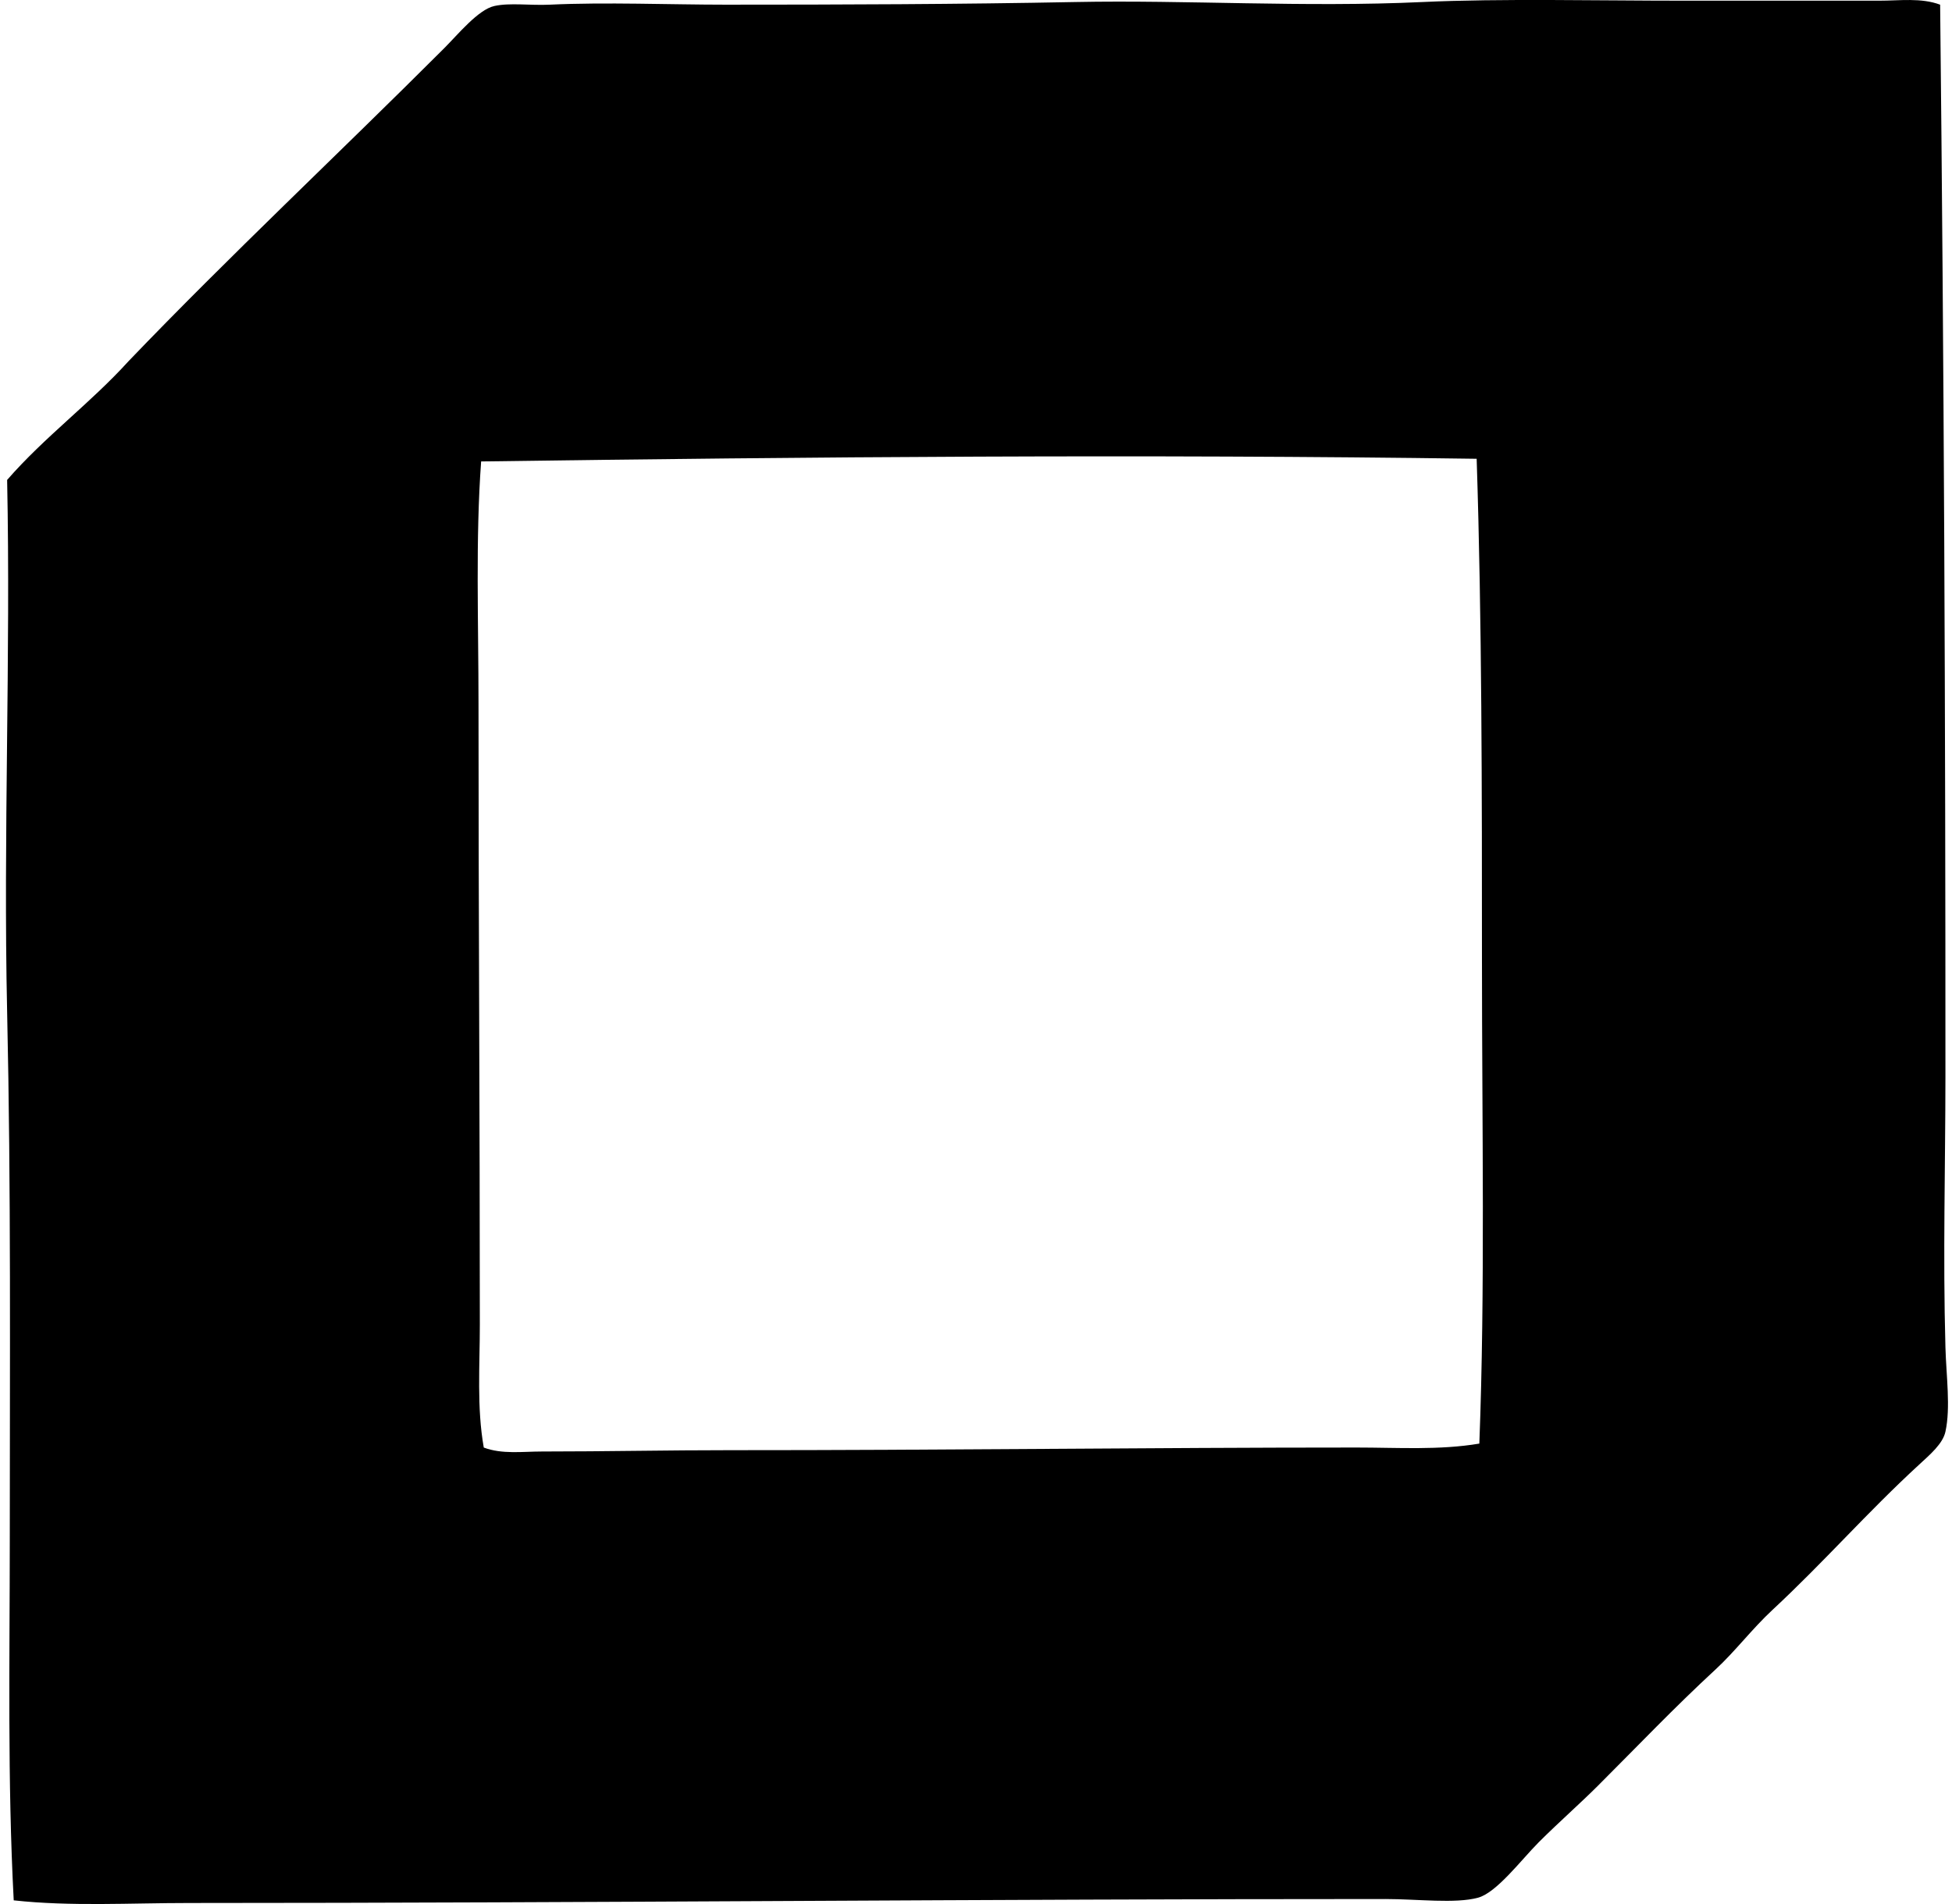 <svg xmlns="http://www.w3.org/2000/svg" width="205" height="200" fill="none" viewBox="0 0 205 200">
  <path fill="#000" fill-rule="evenodd" d="M203.754.491c.403 37.407.564 75.316.556 112.595-.003 9.389-.27 18.751 0 28.429.082 2.994.558 6.338 0 8.873-.278 1.264-1.592 2.38-2.773 3.468-5.452 5.011-9.956 10.195-15.394 15.252-2.153 2.003-3.919 4.354-5.962 6.24-4.333 4.001-8.115 7.978-12.341 12.201-1.864 1.868-4.103 3.828-6.24 5.962-1.837 1.844-4.42 5.295-6.378 5.826-2.388.647-6.355.139-9.71.139-41.657-.005-83.292.412-125.63.417-6.277 0-12.445.377-18.441-.278-.663-12.56-.417-25.2-.414-37.717 0-18.695.136-36.902-.278-55.602-.411-18.648.382-37.199 0-55.884 3.91-4.503 8.756-8.066 12.757-12.48C24.122 26.864 35.471 16.24 46.647 5.068c1.45-1.45 3.574-4.063 5.27-4.437C53.563.267 55.66.59 57.741.491c5.865-.278 12.634 0 18.441 0 12.18 0 24.612-.04 36.75-.278 11.684-.232 24.043.58 36.467 0 8.109-.382 18.66-.138 27.315-.141 6.998 0 13.722.003 20.661 0 2.145.003 4.373-.329 6.379.42ZM50.529 48.471c-.596 8.15-.276 16.782-.276 25.514 0 22.032.14 43.129.14 65.171 0 4.303-.33 8.695.413 12.896 1.918.724 4.074.415 6.101.415 6.766 0 13.239-.142 19.83-.139 21.814.008 44.064-.276 65.727-.278 4.301 0 8.695.296 12.897-.414.619-16.134.275-33.355.275-51.03 0-17.536-.003-35.398-.556-52.416-34.987-.491-70.048-.203-104.552.28Z" clip-rule="evenodd"/>
</svg>
